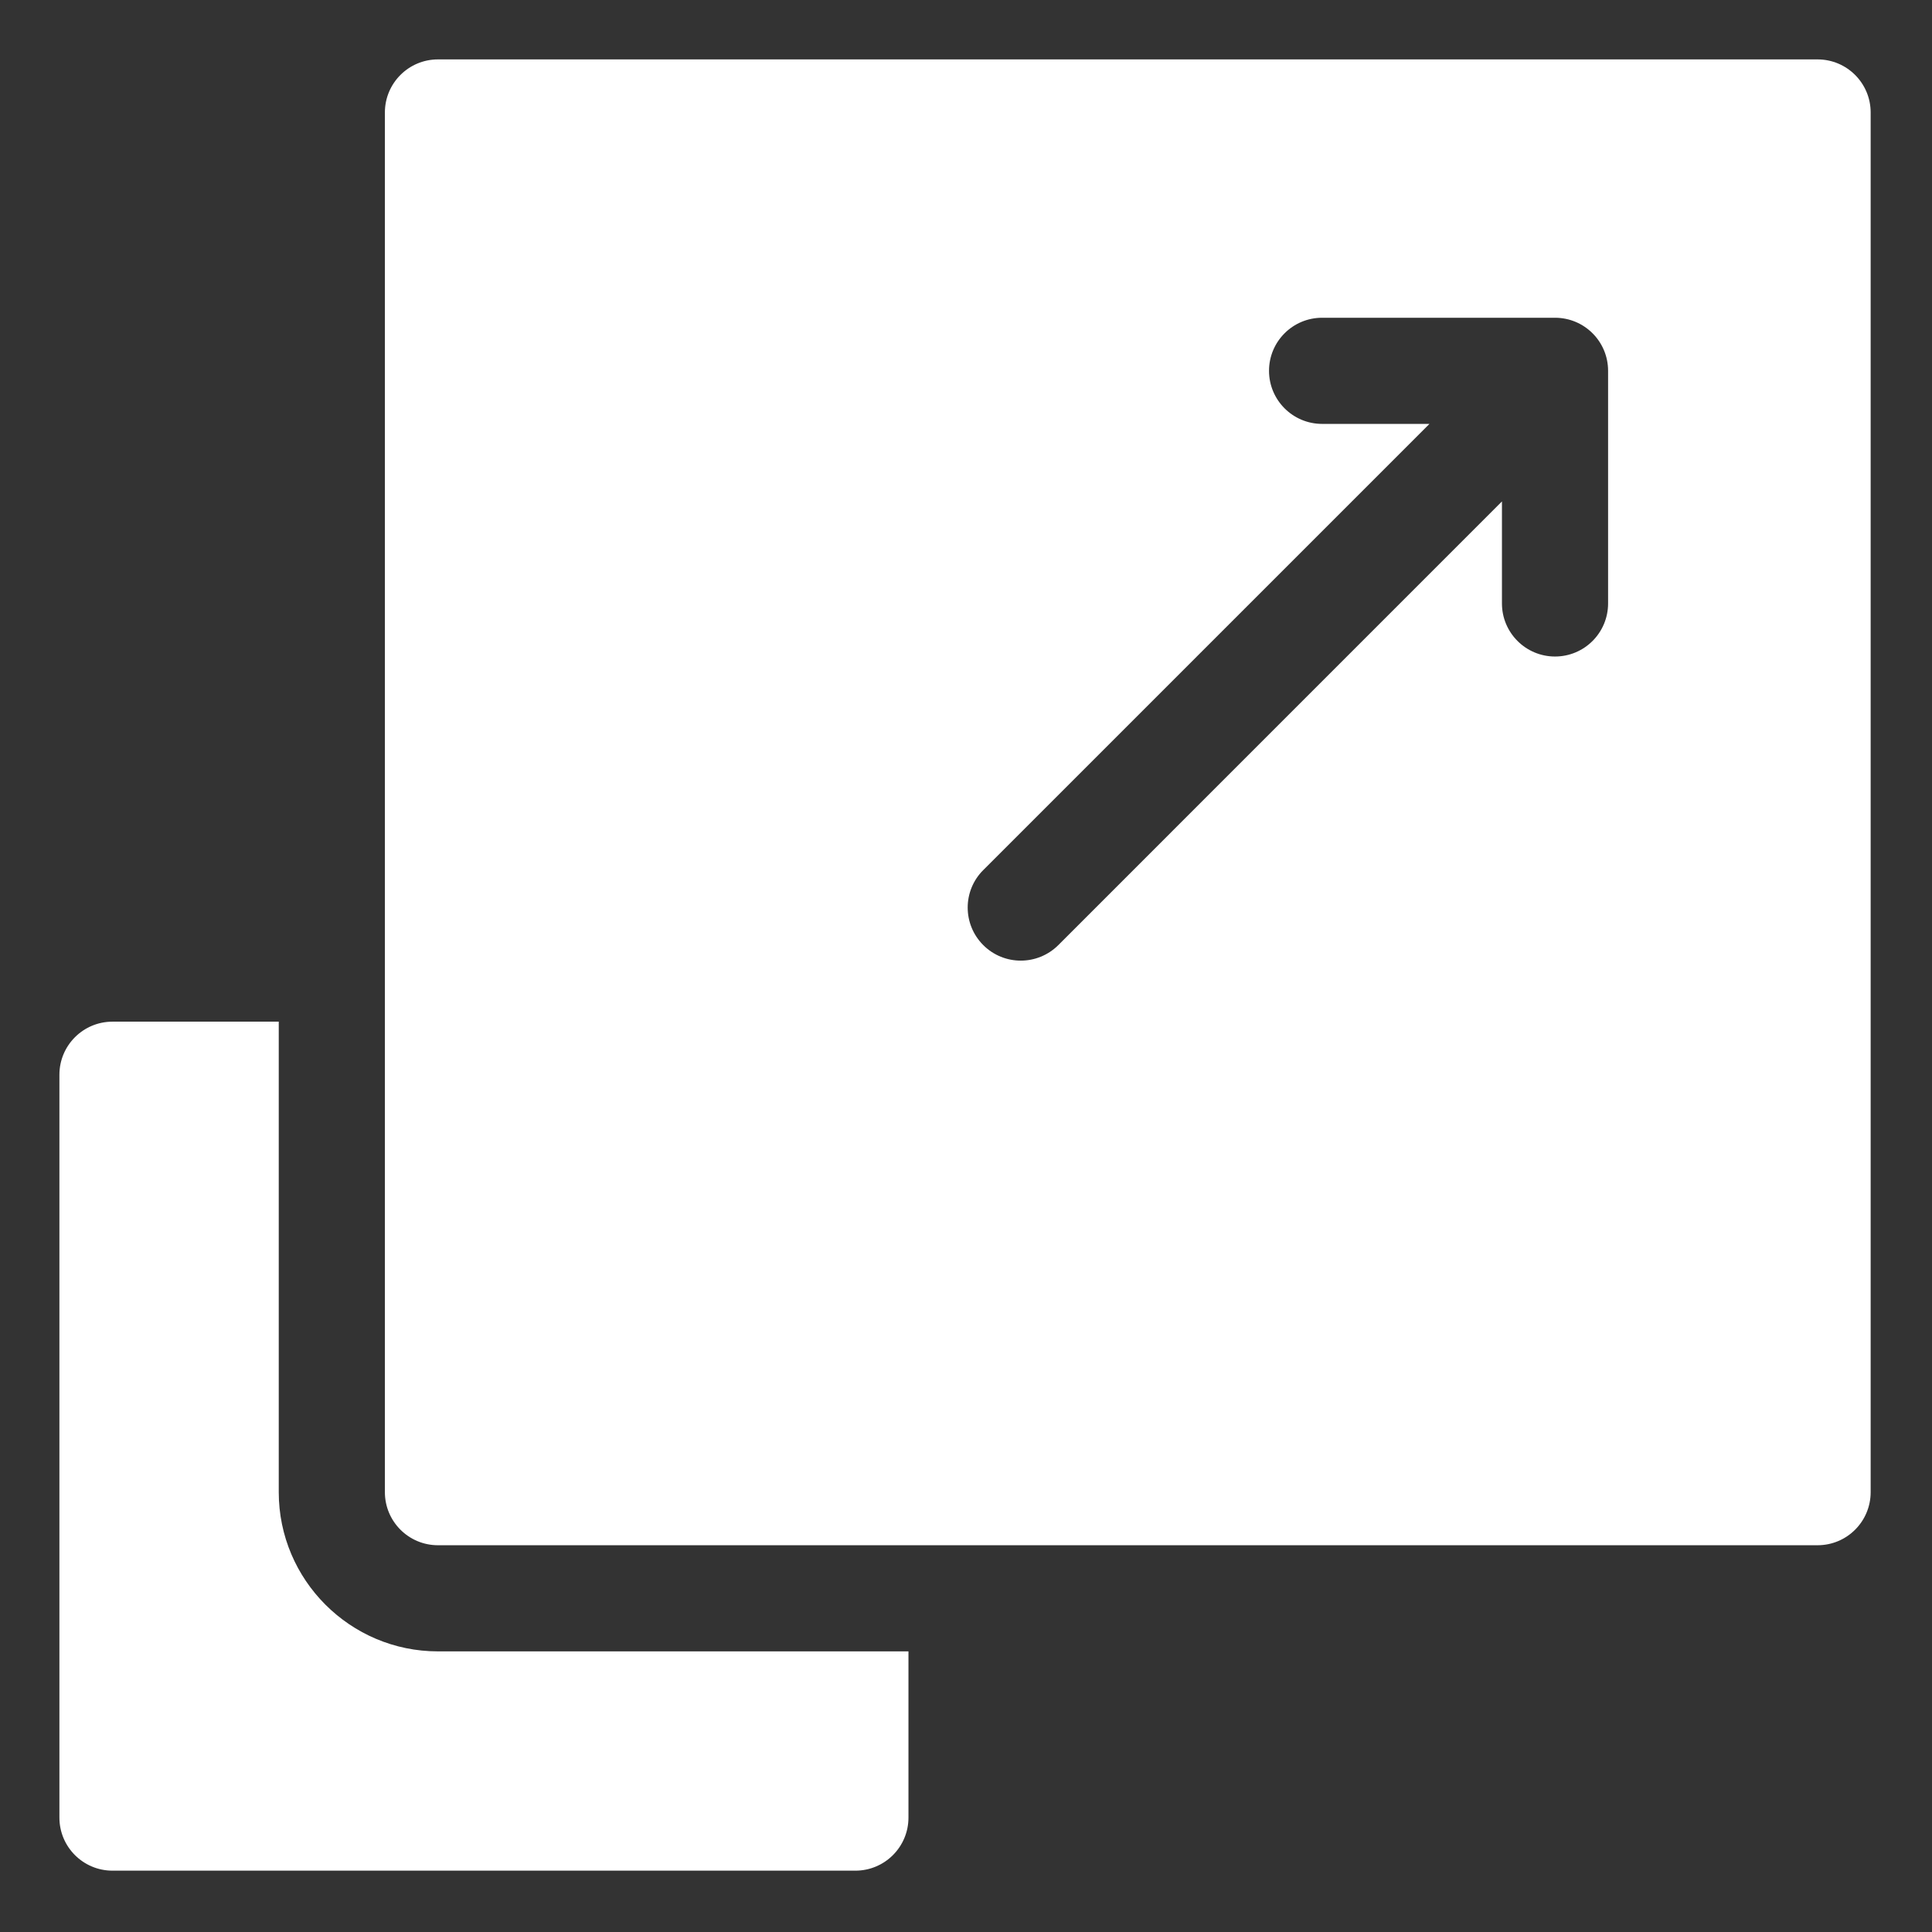 <svg xmlns="http://www.w3.org/2000/svg" width="32" height="32" viewBox="0 0 32 32" fill="none"><rect x="0" y="0" width="32" height="32" fill="#333333" stroke="none"/><path d="M4.617 24.715V16.922H1.863C1.378 16.922 0.984 17.315 0.984 17.801V30.105C0.984 30.591 1.378 30.984 1.863 30.984H14.168C14.653 30.984 15.047 30.591 15.047 30.105V27.352H7.254C5.8 27.352 4.617 26.169 4.617 24.715Z" fill="white"></path><path d="M30.105 0.984H7.254C6.768 0.984 6.375 1.378 6.375 1.863V24.715C6.375 25.2 6.768 25.594 7.254 25.594H30.105C30.591 25.594 30.984 25.2 30.984 24.715V1.863C30.984 1.378 30.591 0.984 30.105 0.984ZM26.635 9.995C26.635 10.48 26.242 10.874 25.756 10.874C25.271 10.874 24.877 10.48 24.877 9.995V8.305L17.529 15.654C17.357 15.825 17.132 15.911 16.907 15.911C16.682 15.911 16.457 15.825 16.286 15.654C15.942 15.31 15.942 14.754 16.286 14.411L23.676 7.021H21.898C21.413 7.021 21.019 6.627 21.019 6.142C21.019 5.656 21.413 5.263 21.898 5.263H25.756C26.242 5.263 26.635 5.656 26.635 6.142V9.995Z" fill="white"></path></svg>